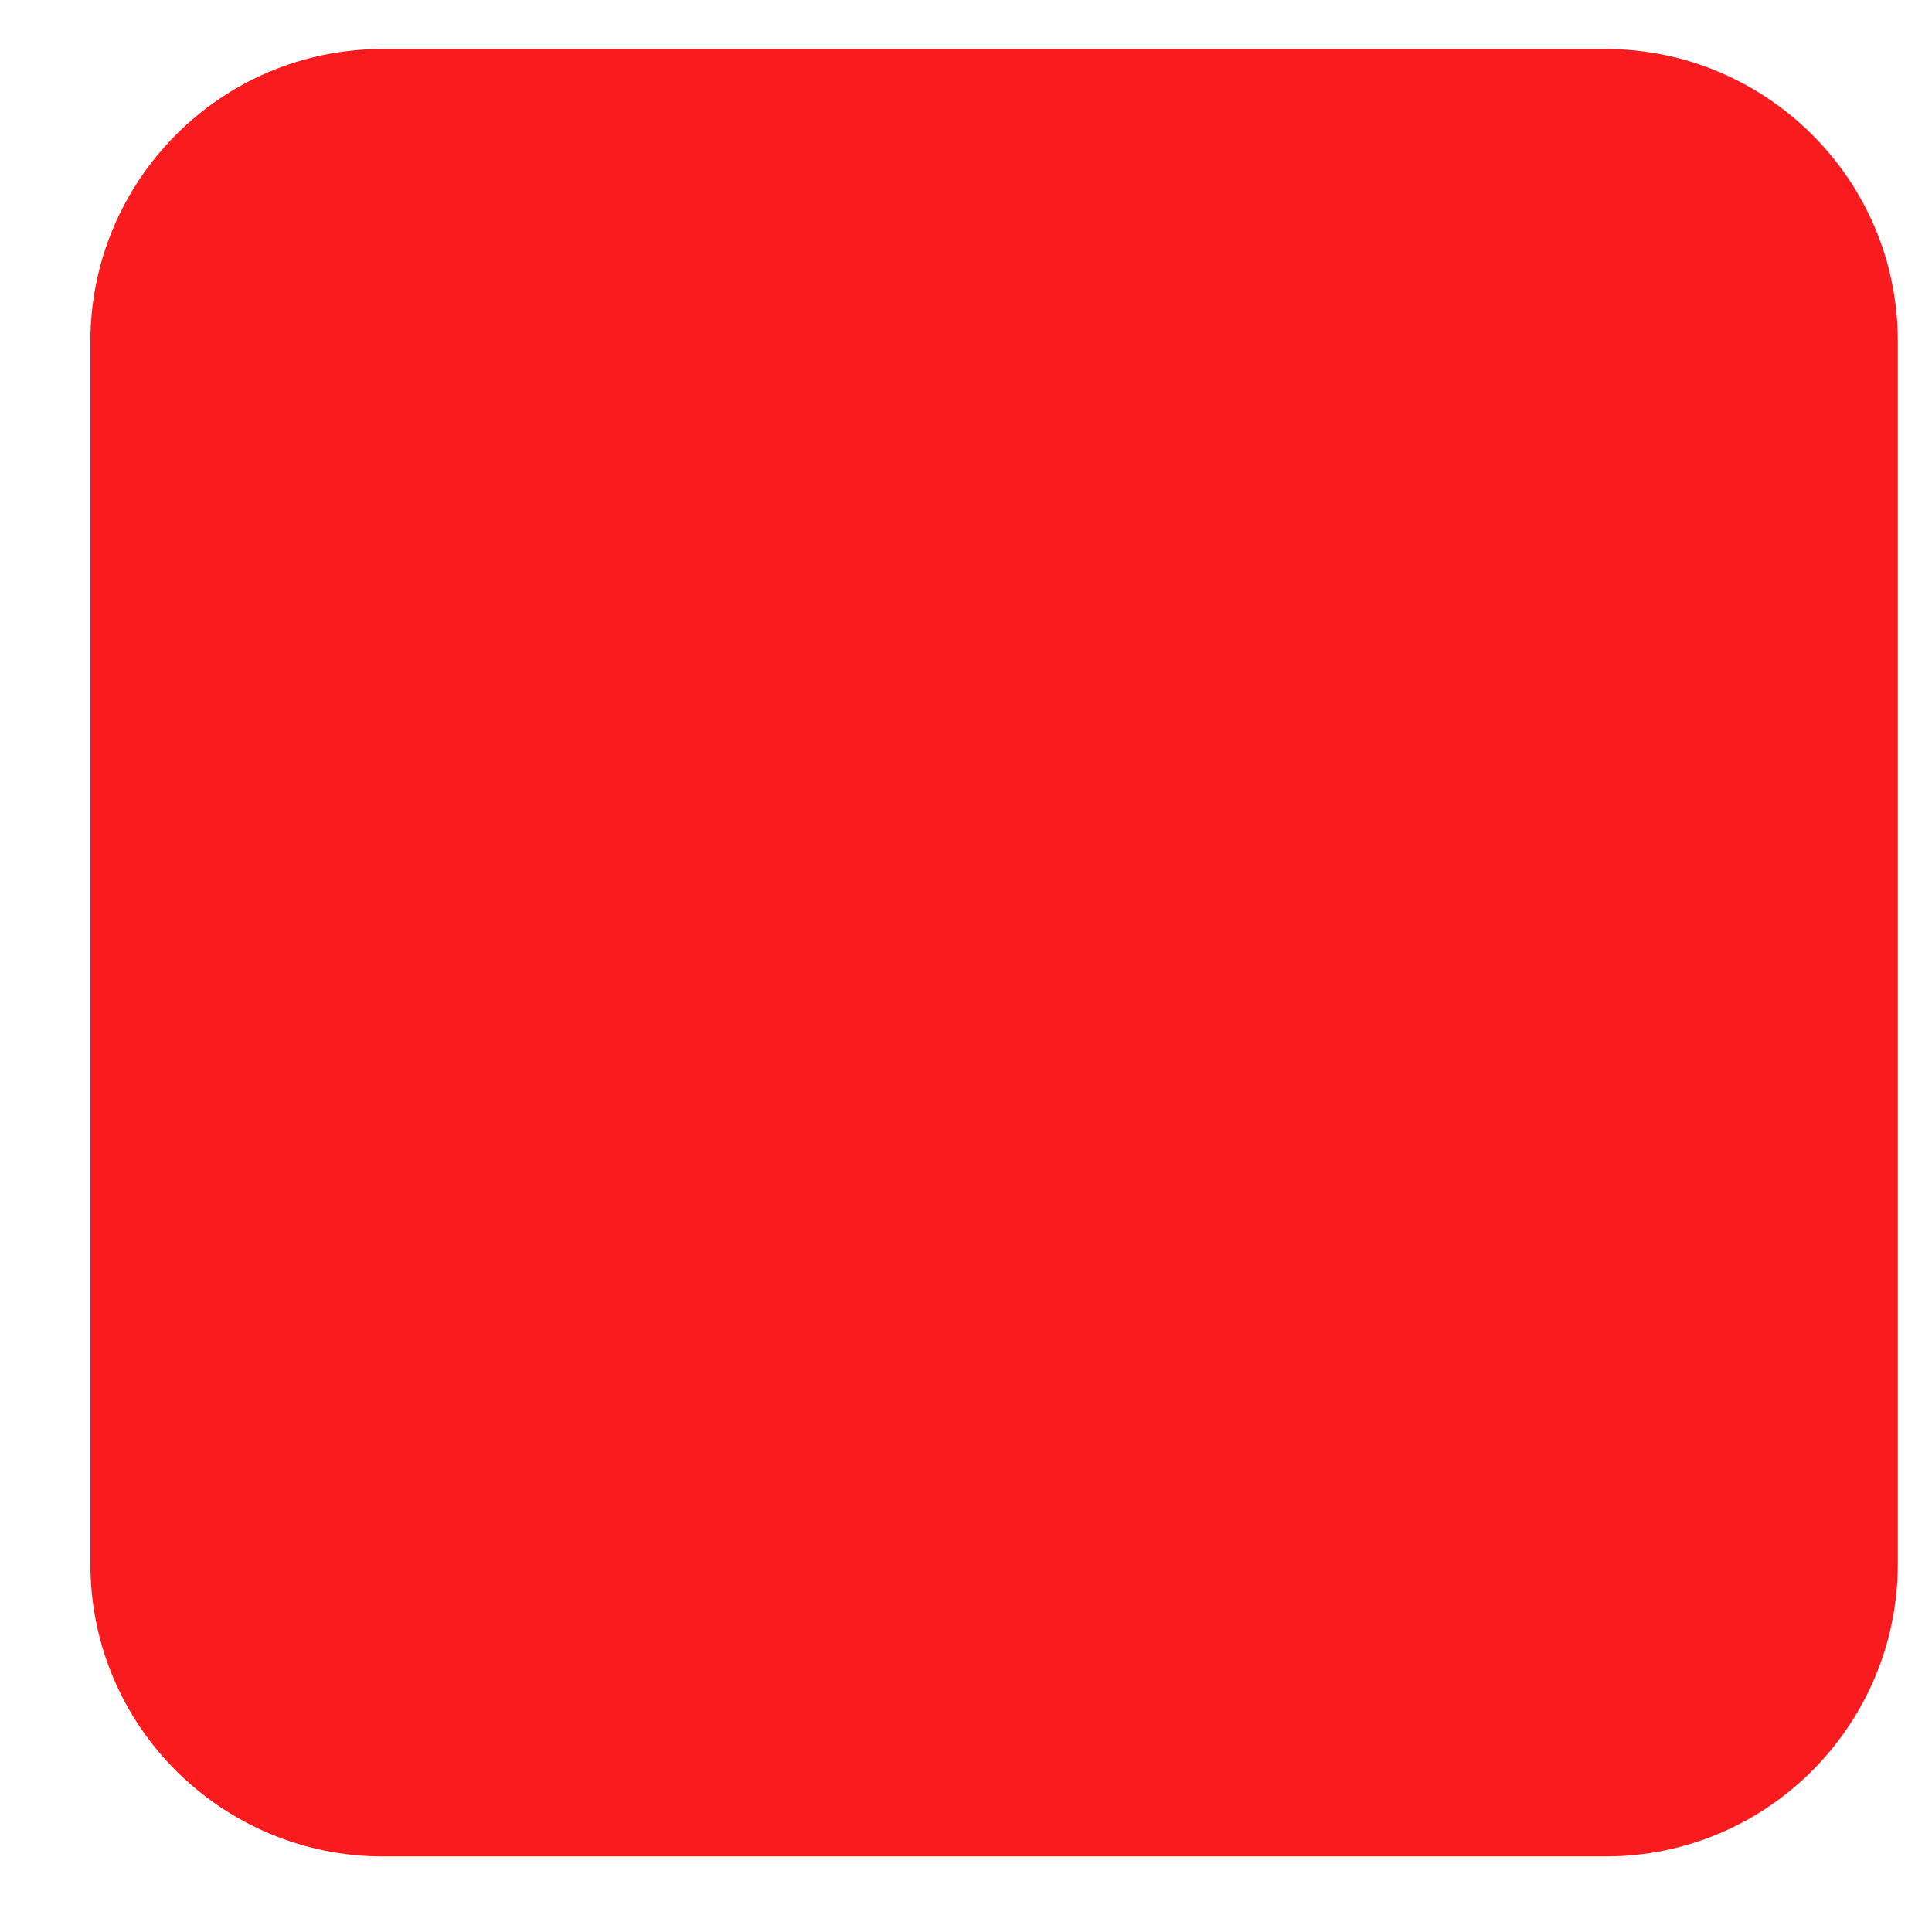 <?xml version="1.0" encoding="UTF-8"?><svg id="Ebene_1" xmlns="http://www.w3.org/2000/svg" viewBox="0 0 50.88 50.88"><defs><style>.cls-1{fill:#fa1b1f;}</style></defs><g id="Icon_1"><path class="cls-1" d="M10.08,1.29c-4.3,0-7.7,3.5-7.7,7.7v32.2c0,4.3,3.5,7.7,7.7,7.7h32.2c4.3,0,7.7-3.5,7.7-7.7V8.99c0-4.3-3.5-7.7-7.7-7.7,0,0-32.2,0-32.2,0Z"/></g></svg>